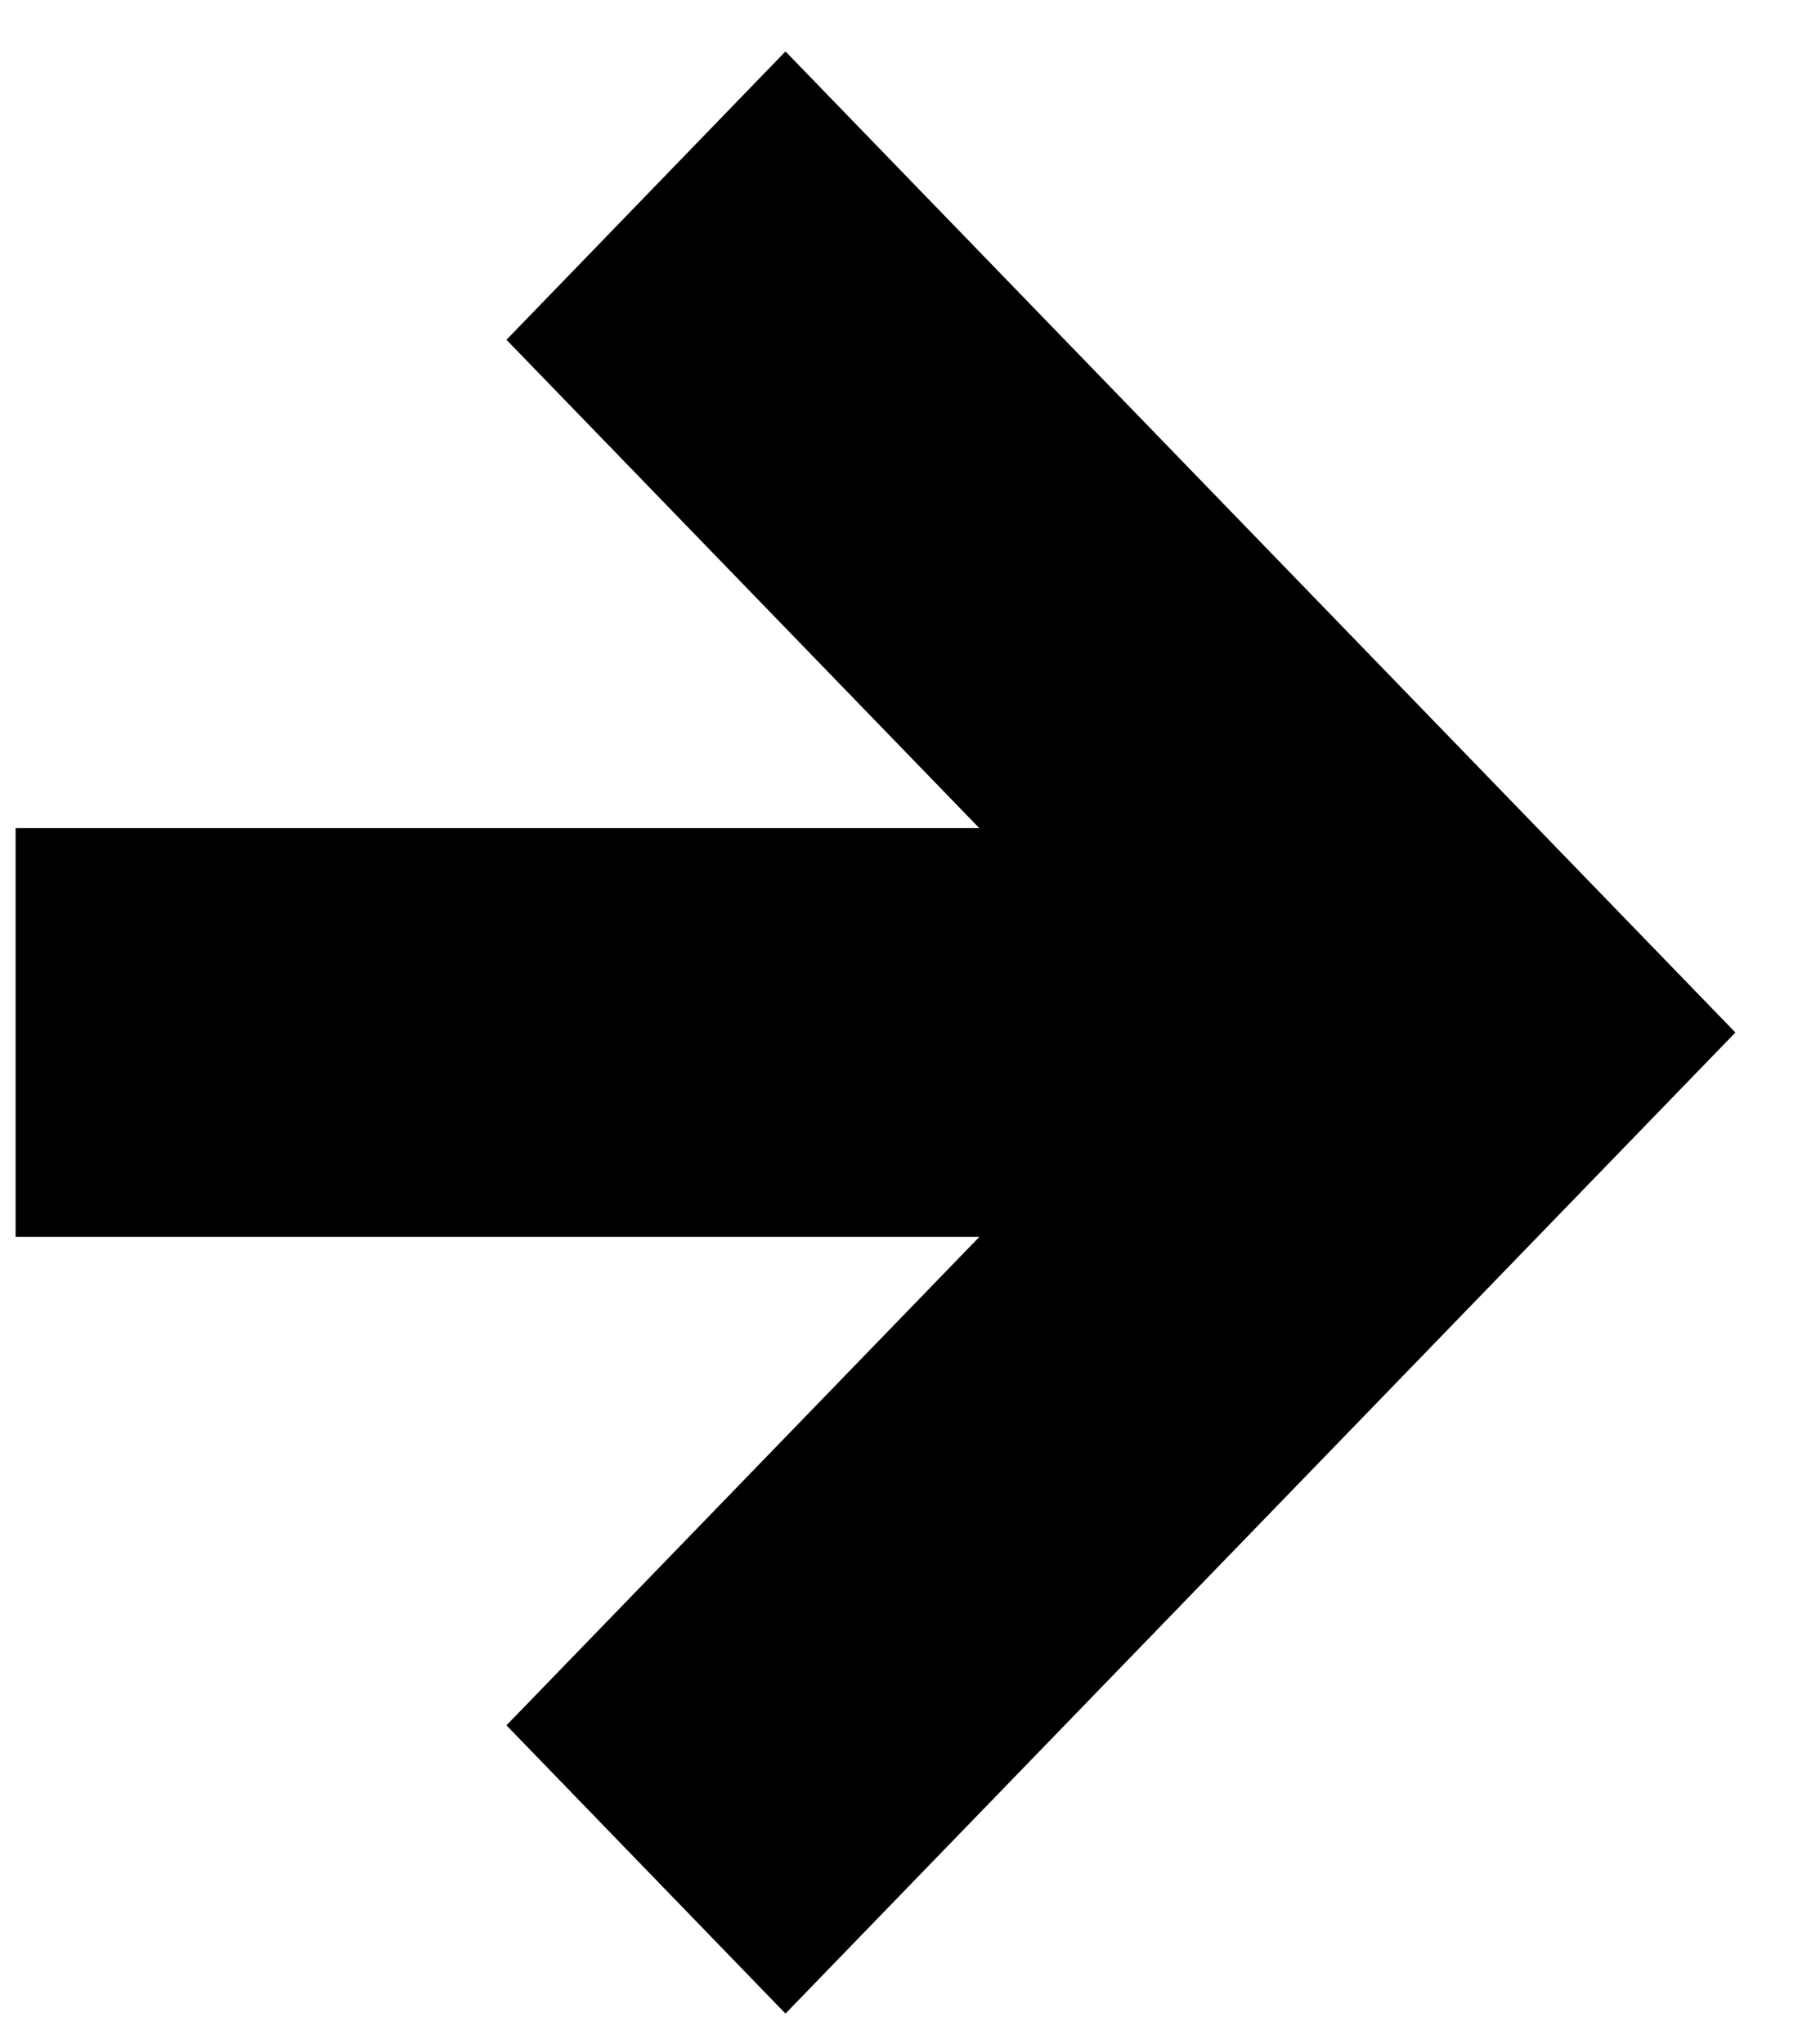 <svg width="22" height="25" viewBox="0 0 22 25" fill="none" xmlns="http://www.w3.org/2000/svg">
<path fill-rule="evenodd" clip-rule="evenodd" d="M9.611 24.629L21.234 12.629H21.234L9.611 0.629L6.197 4.156L14.404 12.629L6.197 21.103L9.611 24.629Z" fill="black"/>
<rect x="0.191" y="10.129" width="18" height="5" fill="black"/>
</svg>

